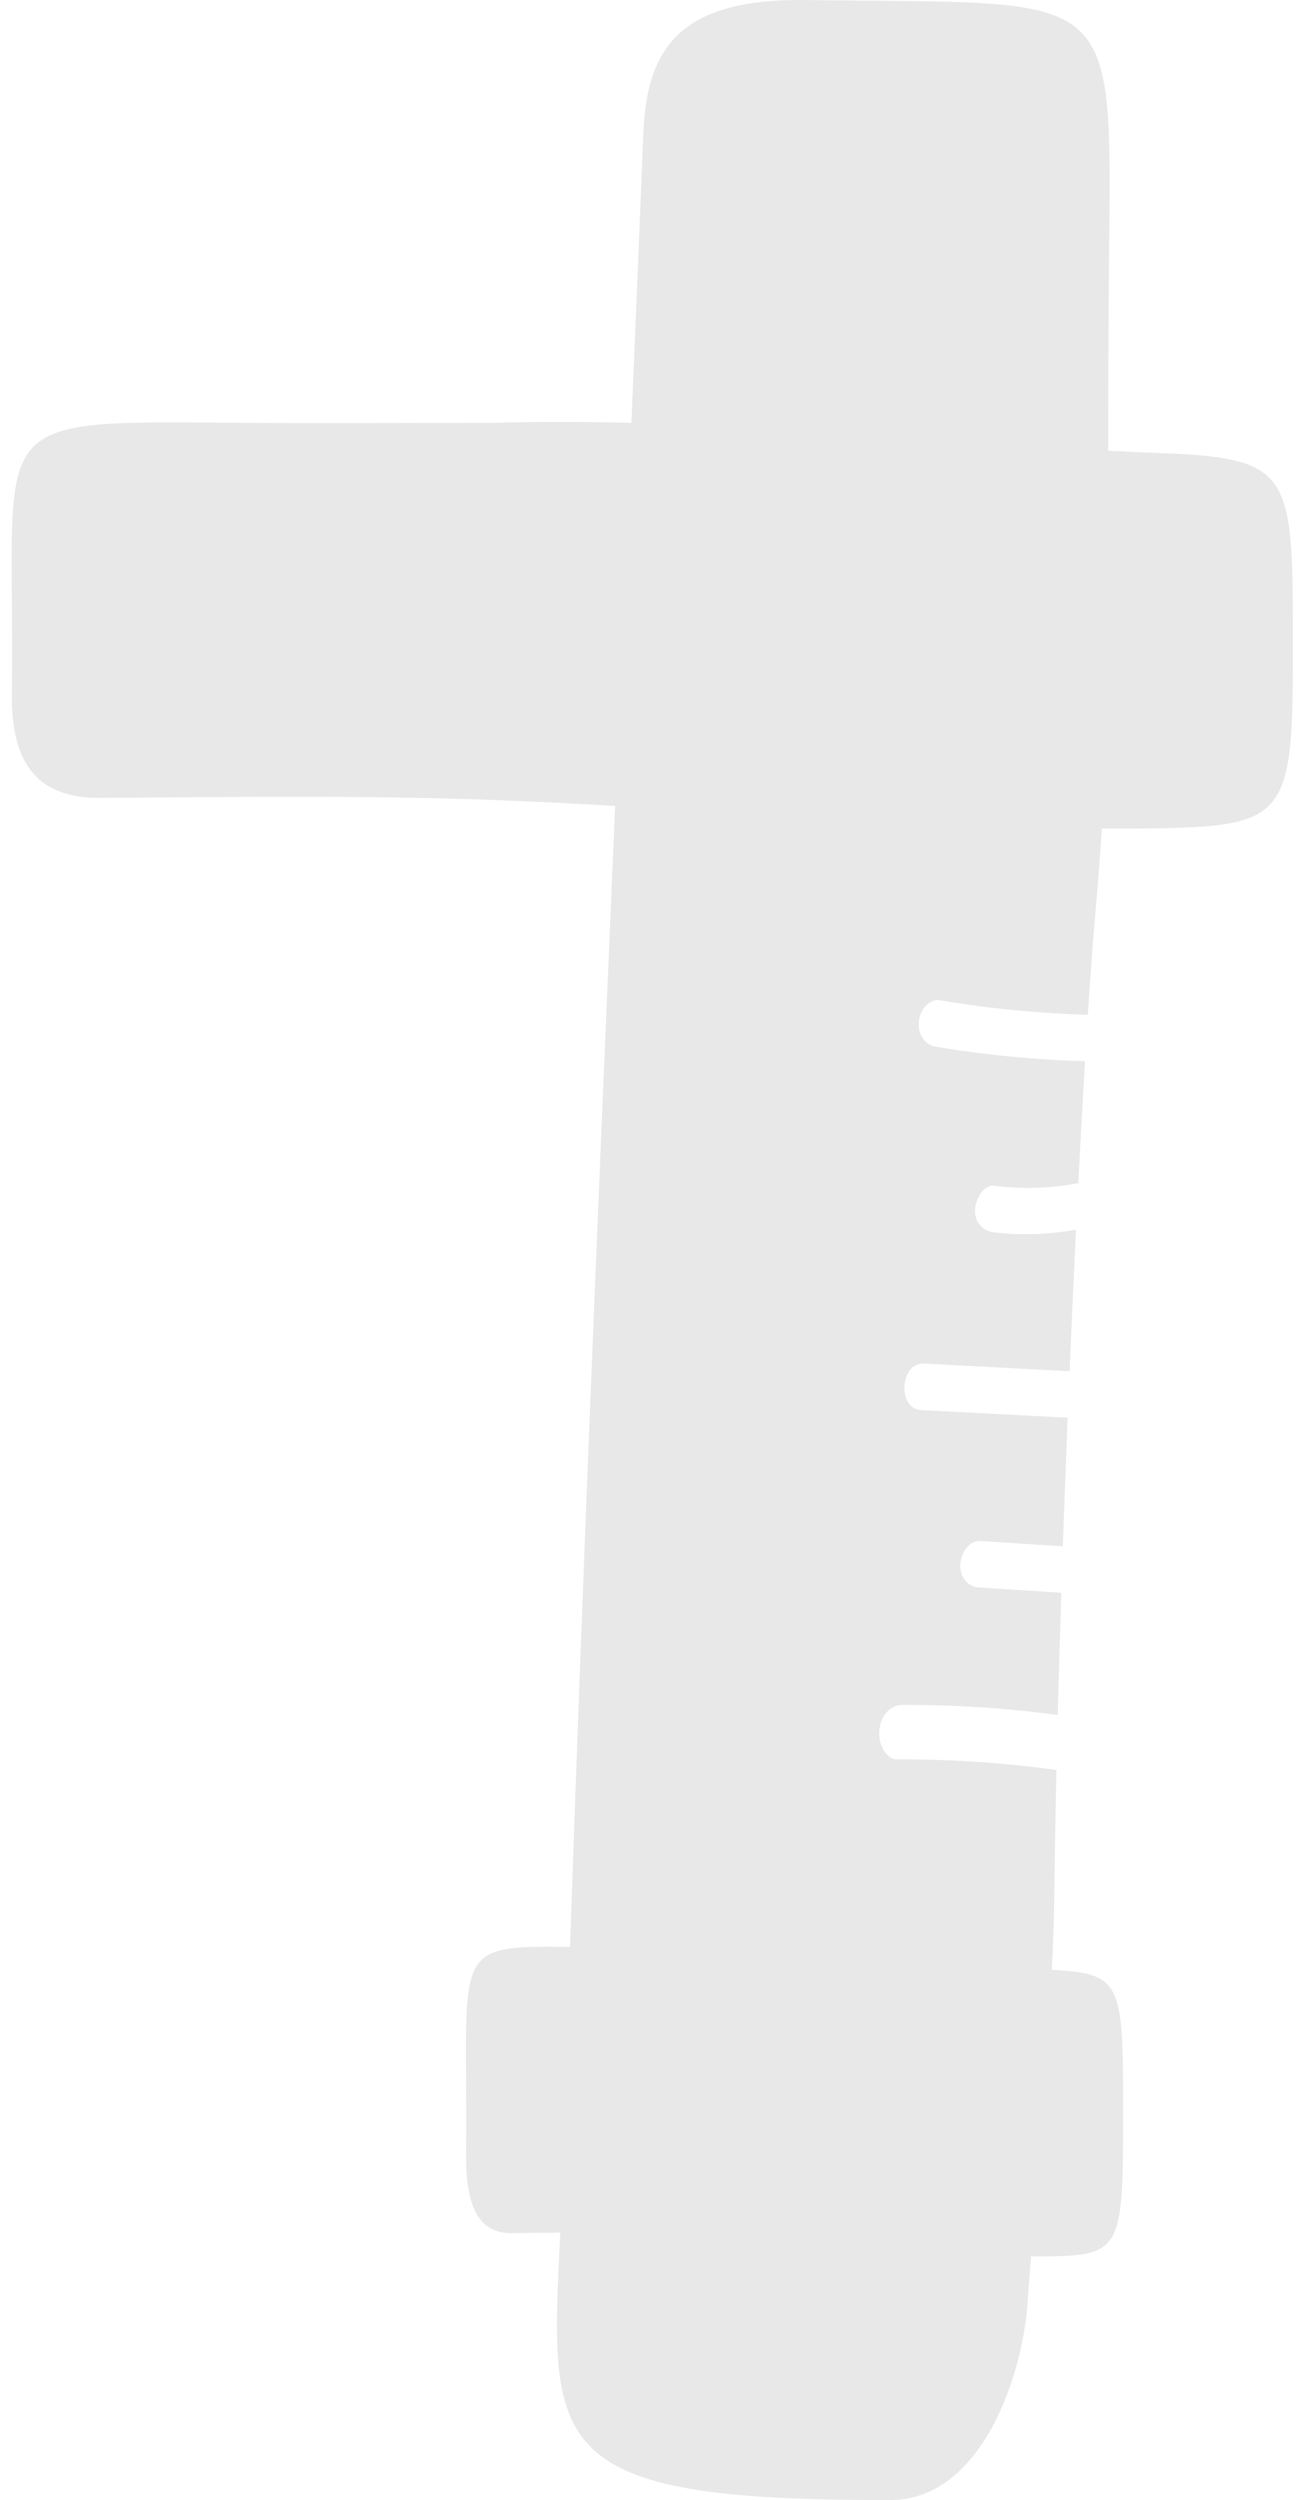 <svg width="82" height="158" viewBox="0 0 82 158" fill="none" xmlns="http://www.w3.org/2000/svg">
<path d="M73.462 28.638C72.331 28.593 71.195 28.543 70.064 28.486C70.064 24.276 70.081 20.072 70.12 15.861C70.289 -1.092 70.508 0.267 50.972 0.003C43.389 -0.098 40.909 2.68 40.678 8.333C40.431 14.463 40.178 20.594 39.919 26.724C36.999 26.651 34.086 26.64 31.16 26.724C25.659 26.724 20.163 26.763 14.662 26.718C-1.482 26.589 0.982 26.421 0.751 43.789C0.689 48.404 2.455 50.447 6.365 50.425C14.982 50.374 23.611 50.239 32.224 50.599C34.446 50.688 36.667 50.806 38.889 50.935C37.866 74.968 36.853 99.005 36.038 123.043C28.382 122.953 29.58 123.133 29.467 136.072C29.433 139.592 30.339 141.153 32.347 141.13C33.371 141.119 34.395 141.108 35.419 141.097C34.766 154.71 34.305 158.055 56.31 157.999C62.026 157.982 64.619 150.208 64.951 145.7C65.024 144.667 65.108 143.64 65.187 142.607C65.699 142.607 66.211 142.607 66.717 142.595C70.649 142.489 70.992 141.911 71.004 134.865C71.004 134.04 71.004 133.215 71.004 132.39C70.998 125.412 70.739 124.733 66.751 124.508C66.666 124.508 66.588 124.497 66.503 124.491C66.588 122.689 66.65 120.887 66.666 119.085C66.689 116.874 66.734 114.443 66.79 111.861C63.455 111.4 60.091 111.176 56.716 111.193C56.018 111.193 55.512 110.233 55.596 109.351C55.686 108.363 56.339 107.751 57.036 107.751C60.333 107.735 63.612 107.948 66.875 108.386C66.936 105.899 67.015 103.311 67.1 100.661C65.35 100.549 63.601 100.437 61.851 100.324C61.233 100.285 60.653 99.684 60.715 98.859C60.766 98.102 61.289 97.344 61.953 97.388C63.702 97.501 65.451 97.613 67.195 97.725C67.291 95.036 67.392 92.308 67.499 89.597C64.973 89.468 62.453 89.333 59.928 89.204C59.365 89.176 58.797 89.142 58.234 89.114C56.71 89.035 56.89 86.1 58.42 86.178C61.486 86.341 64.557 86.498 67.623 86.661C67.752 83.613 67.887 80.609 68.028 77.718C66.278 78.016 64.529 78.094 62.785 77.875C62.172 77.797 61.587 77.263 61.649 76.41C61.7 75.686 62.228 74.855 62.886 74.939C63.758 75.052 64.641 75.097 65.525 75.069C65.947 75.057 66.374 75.024 66.796 74.979C67.01 74.956 67.218 74.928 67.431 74.9C67.505 74.889 67.572 74.878 67.645 74.867C67.651 74.867 67.69 74.861 67.752 74.85C67.825 74.838 67.893 74.822 67.966 74.81C68.039 74.799 68.106 74.788 68.174 74.782C68.315 72.054 68.455 69.46 68.602 67.064C65.429 66.979 62.273 66.676 59.14 66.143C58.51 66.036 58.015 65.402 58.088 64.571C58.156 63.819 58.769 63.106 59.399 63.212C62.504 63.74 65.637 64.043 68.776 64.133C68.95 61.495 69.119 59.176 69.288 57.301C69.434 55.657 69.552 54.012 69.659 52.367C70.902 52.367 72.145 52.367 73.383 52.344C81.05 52.204 81.725 51.446 81.736 42.217C81.736 41.134 81.736 40.056 81.736 38.973C81.725 29.828 81.219 28.93 73.439 28.638H73.462Z" fill="#E8E8E8"/>
</svg>
